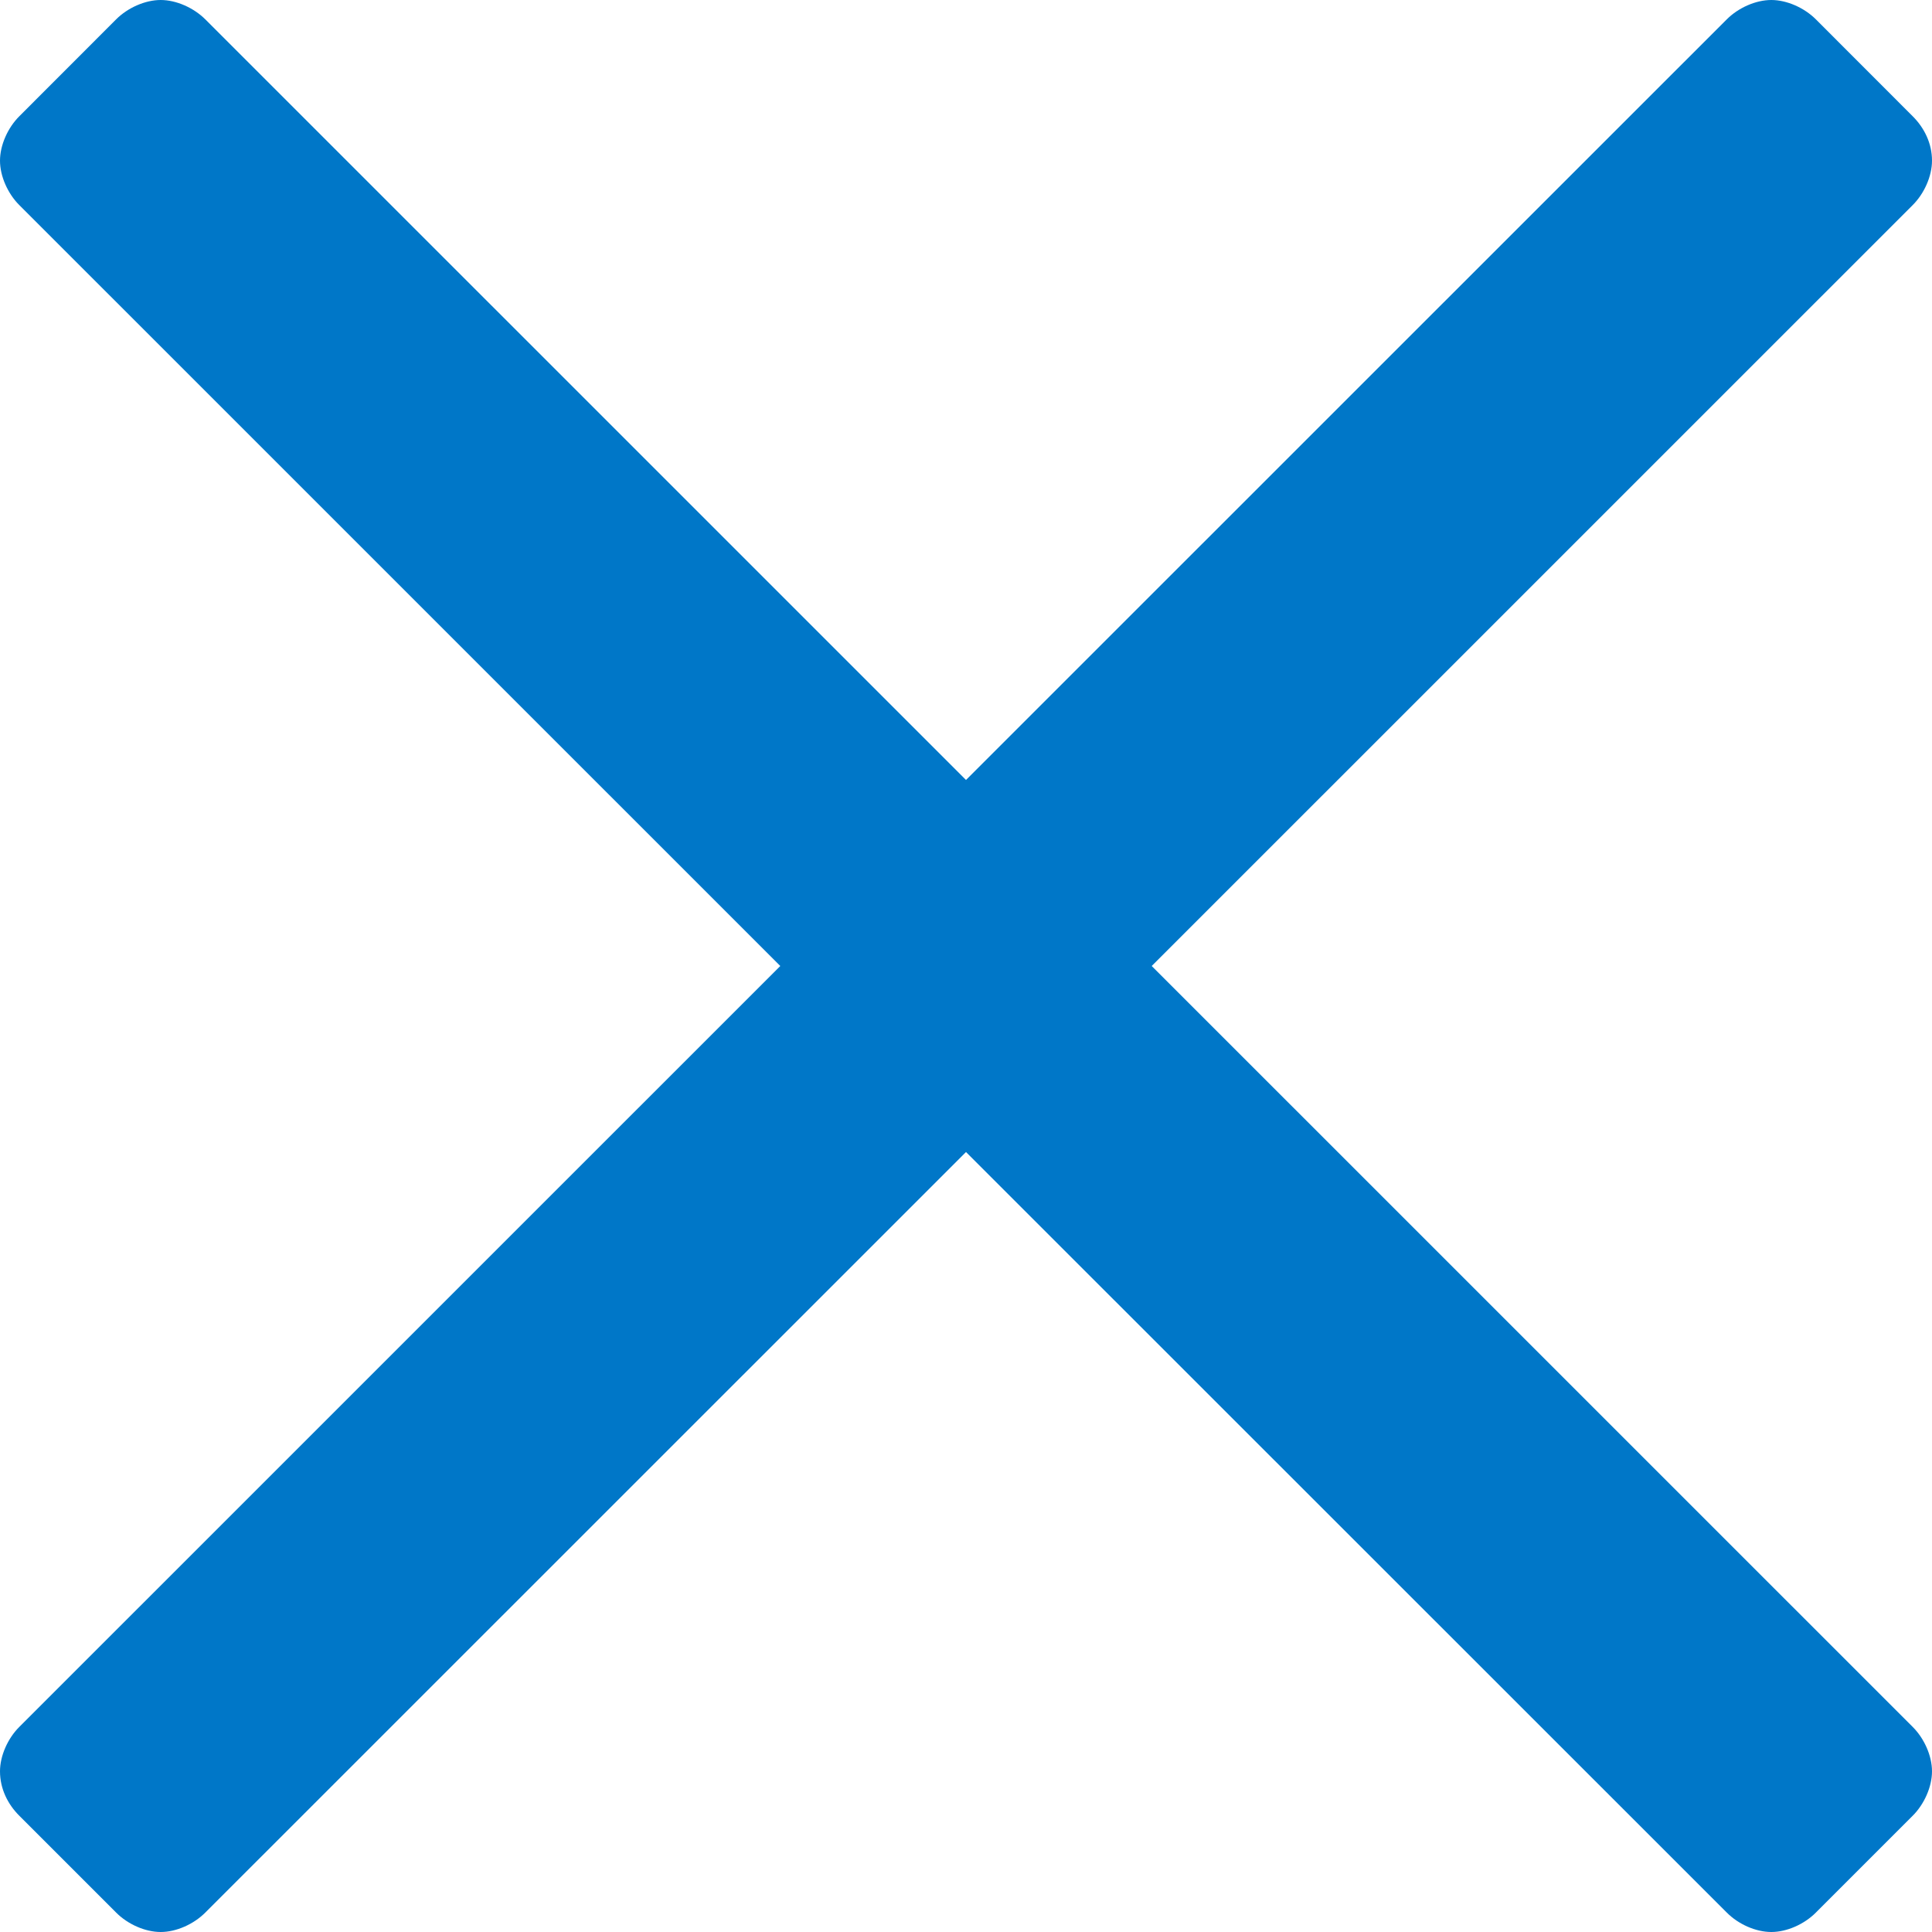 <svg width="24" height="24" viewBox="0 0 24 24" fill="none" xmlns="http://www.w3.org/2000/svg">
<path fill-rule="evenodd" clip-rule="evenodd" d="M12 9.689L2.55 0.24C2.405 0.096 2.189 0 1.996 0C1.804 0 1.587 0.096 1.443 0.24L0.241 1.443C0.096 1.587 0 1.804 0 1.996C0 2.188 0.096 2.405 0.241 2.549L9.693 12L0.241 21.451C0.096 21.595 0 21.812 0 22.004C0 22.22 0.096 22.413 0.241 22.557L1.443 23.759C1.587 23.904 1.804 24 1.996 24C2.189 24 2.405 23.904 2.55 23.759L12 14.311L21.451 23.759C21.595 23.904 21.811 24 22.004 24C22.196 24 22.413 23.904 22.557 23.759L23.759 22.557C23.904 22.413 24 22.196 24 22.004C24 21.812 23.904 21.595 23.759 21.451L14.307 12L23.759 2.549C23.904 2.405 24 2.188 24 1.996C24 1.78 23.904 1.587 23.759 1.443L22.557 0.24C22.413 0.096 22.196 0 22.004 0C21.811 0 21.595 0.096 21.451 0.24L12 9.689Z" fill="#0077c8"/>
</svg>